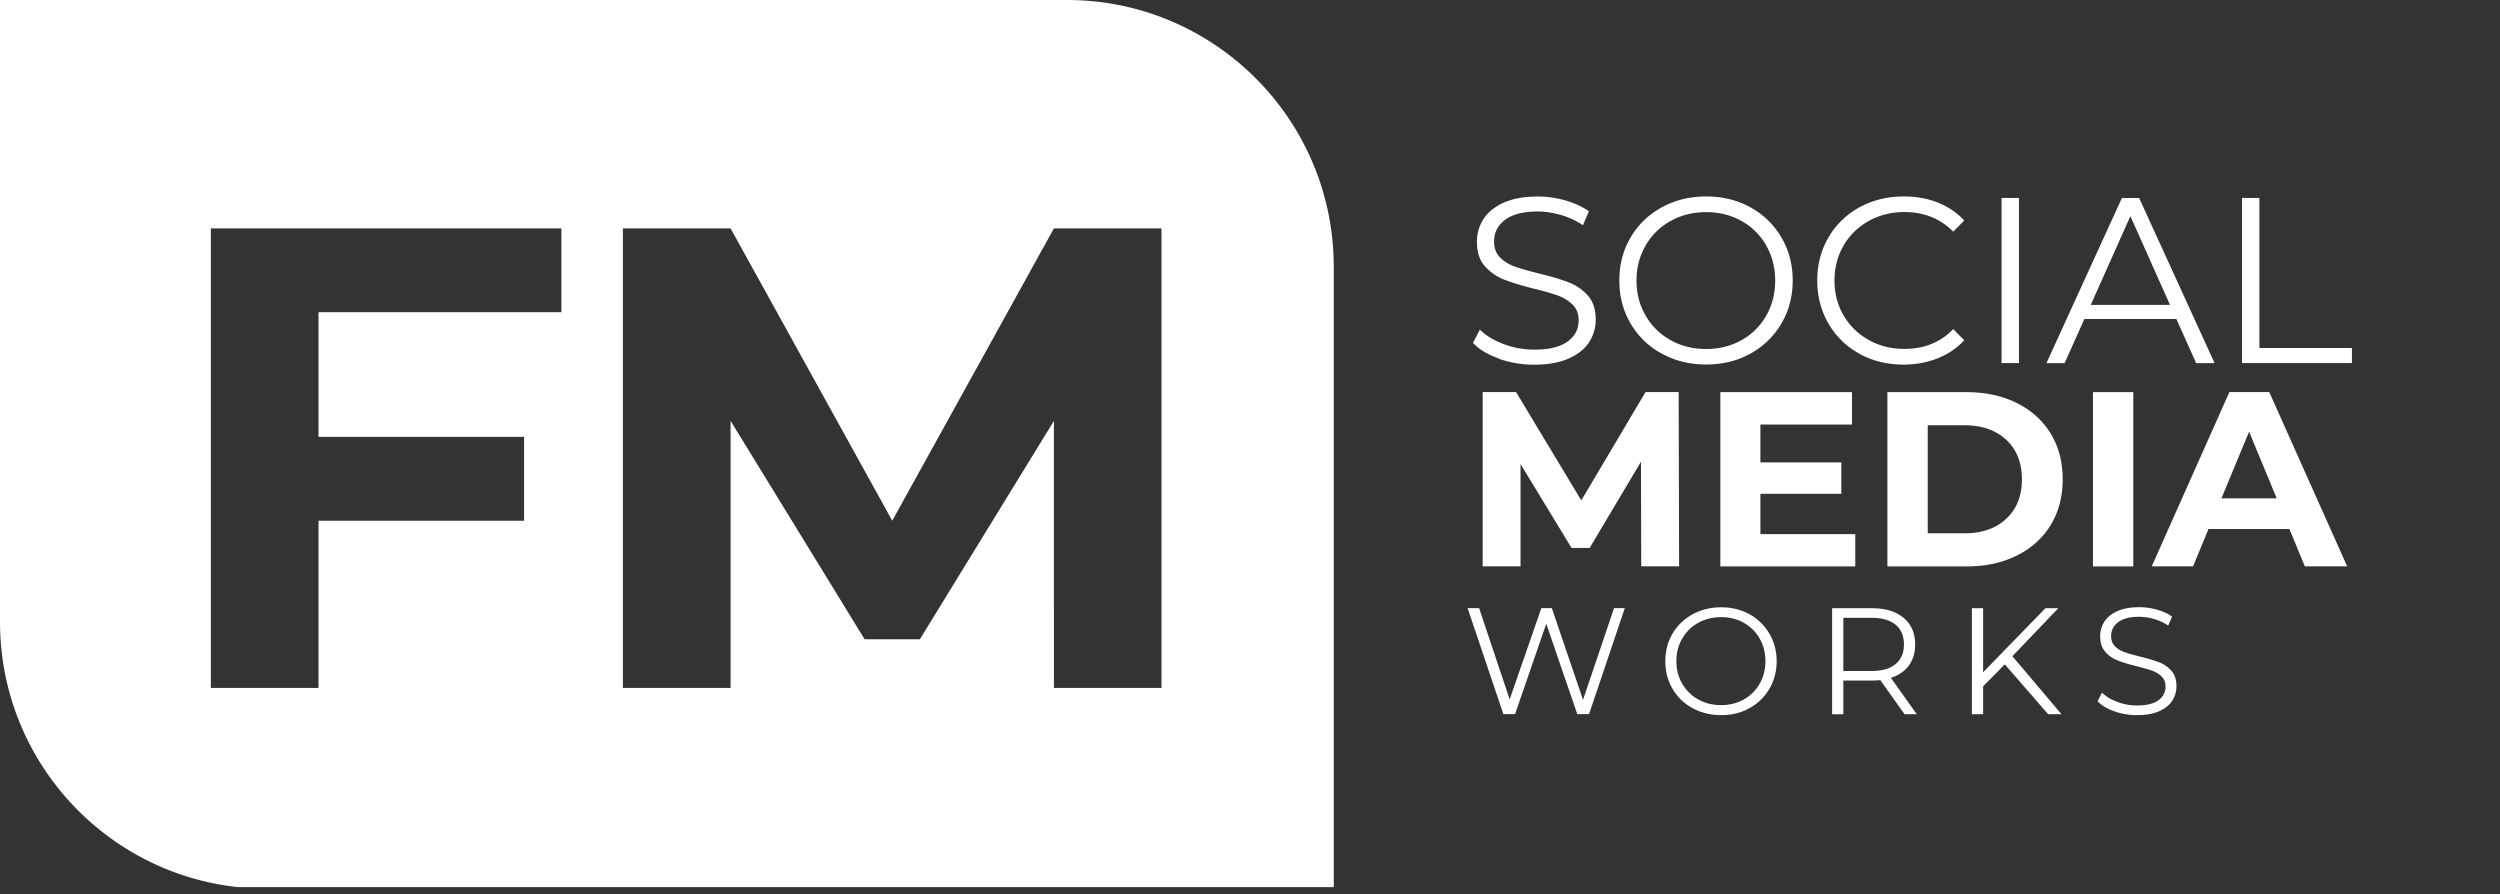 <svg width="274" height="98" viewBox="0 0 274 98" fill="none" xmlns="http://www.w3.org/2000/svg">
    <rect x="0" y="0" width="274" height="98" fill="#333333" stroke="none"/>
    <g clip-path="url(#0n6zu7vdha)" fill="#fff">
        <path d="M116.93 0H0v68.15C0 84.31 13.1 97.4 29.25 97.4h116.93V29.25c0-16.16-13.1-29.25-29.25-29.25zm-55.4 34.22H34.91v13.66h22.53v9.19H34.91V75.4h-11.8V25.03h38.42v9.19zm65.78 41.18h-11.8V46.13l-14.69 23.93h-6.06L80.07 46.12V75.4h-11.8V25.03h11.8l17.72 32.04 17.72-32.04h11.79v50.38l.01-.01zM164.3 39.3c-1.23-.43-2.18-1-2.86-1.71l.75-1.47c.66.66 1.53 1.19 2.61 1.59 1.09.41 2.21.61 3.36.61 1.62 0 2.84-.3 3.65-.89.81-.59 1.21-1.37 1.21-2.31 0-.72-.22-1.3-.66-1.73-.44-.43-.98-.76-1.62-1-.64-.23-1.53-.49-2.66-.76-1.36-.34-2.45-.68-3.26-1-.81-.32-1.5-.81-2.08-1.46-.58-.65-.87-1.54-.87-2.66 0-.91.24-1.75.72-2.5s1.22-1.35 2.22-1.8c1-.45 2.24-.67 3.72-.67 1.03 0 2.05.14 3.04.43.99.28 1.85.68 2.57 1.18l-.65 1.53c-.76-.5-1.57-.88-2.43-1.12-.86-.25-1.71-.38-2.53-.38-1.59 0-2.78.31-3.58.92-.8.61-1.2 1.4-1.2 2.37 0 .72.22 1.31.66 1.75.44.44.99.78 1.65 1.01.66.23 1.56.49 2.68.76 1.33.33 2.4.65 3.22.97.82.32 1.51.8 2.08 1.45.57.65.85 1.52.85 2.62 0 .91-.25 1.75-.74 2.5s-1.25 1.34-2.26 1.78c-1.02.44-2.27.66-3.75.66-1.34 0-2.63-.22-3.87-.65l.03-.02zM182.12 38.75a8.73 8.73 0 0 1-3.41-3.3c-.82-1.4-1.23-2.96-1.23-4.71s.41-3.31 1.23-4.71c.82-1.4 1.96-2.5 3.41-3.3 1.46-.8 3.08-1.2 4.87-1.2s3.41.4 4.85 1.19c1.44.79 2.57 1.89 3.4 3.3.83 1.41 1.24 2.98 1.24 4.72 0 1.74-.41 3.31-1.24 4.72a8.837 8.837 0 0 1-3.4 3.3c-1.44.8-3.06 1.19-4.85 1.19-1.79 0-3.42-.4-4.87-1.2zm8.75-1.47a7.006 7.006 0 0 0 2.71-2.69c.66-1.15.98-2.43.98-3.84 0-1.41-.33-2.69-.98-3.84a7.006 7.006 0 0 0-2.71-2.69c-1.16-.65-2.45-.97-3.88-.97-1.43 0-2.73.32-3.89.97a7.083 7.083 0 0 0-2.74 2.69c-.66 1.15-1 2.43-1 3.84 0 1.41.33 2.69 1 3.84a7.083 7.083 0 0 0 2.74 2.69c1.16.65 2.46.97 3.89.97 1.43 0 2.72-.32 3.88-.97zM203.79 38.76a8.674 8.674 0 0 1-3.39-3.3c-.82-1.41-1.23-2.98-1.23-4.72 0-1.74.41-3.31 1.23-4.72a8.77 8.77 0 0 1 3.4-3.3c1.45-.79 3.07-1.19 4.86-1.19 1.34 0 2.59.22 3.72.67 1.13.45 2.1 1.1 2.9 1.97l-1.21 1.22c-1.41-1.43-3.2-2.15-5.35-2.15-1.43 0-2.73.33-3.91.98-1.17.66-2.09 1.55-2.75 2.69-.66 1.14-1 2.41-1 3.83s.33 2.69 1 3.83c.66 1.14 1.58 2.03 2.75 2.69 1.17.66 2.47.98 3.91.98 2.17 0 3.96-.72 5.35-2.17l1.21 1.22c-.79.86-1.76 1.52-2.91 1.98-1.15.46-2.39.69-3.74.69-1.79 0-3.41-.4-4.85-1.19l.01-.01zM219.37 21.69h1.91v18.1h-1.91v-18.1zM238.53 34.96h-10.08l-2.17 4.84h-1.99l8.27-18.1h1.89l8.27 18.1h-2.02l-2.17-4.84zm-.7-1.55-4.34-9.72-4.34 9.72h8.69-.01zM245.72 21.69h1.91v16.45h10.14v1.65h-12.05v-18.1zM179.88 62.07l-.03-11.46-5.62 9.44h-1.99l-5.59-9.19v11.21h-4.15v-19.1h3.66l7.15 11.87 7.04-11.87h3.63l.05 19.1h-4.15zM203.34 58.53v3.55h-14.79v-19.1h14.43v3.55h-10.04v4.15h8.87v3.44h-8.87v4.42h10.39l.01-.01zM206.86 42.98h8.68c2.07 0 3.91.4 5.5 1.19 1.59.79 2.83 1.91 3.71 3.34.88 1.44 1.32 3.11 1.32 5.02 0 1.91-.44 3.58-1.32 5.02-.88 1.44-2.12 2.55-3.71 3.34-1.59.79-3.42 1.19-5.5 1.19h-8.68v-19.1zm8.46 15.47c1.91 0 3.43-.53 4.57-1.6 1.14-1.06 1.71-2.51 1.71-4.32 0-1.81-.57-3.26-1.71-4.32-1.14-1.06-2.66-1.6-4.57-1.6h-4.04v11.84h4.04zM229.39 42.98h4.42v19.1h-4.42v-19.1zM250.92 57.98h-8.87l-1.69 4.09h-4.53l8.51-19.1h4.37l8.54 19.1h-4.64l-1.69-4.09zm-1.39-3.36-3.03-7.31-3.03 7.31h6.06zM178.08 66.65l-3.92 11.62h-1.29l-3.4-9.91-3.42 9.91h-1.28l-3.92-11.62h1.26l3.35 10 3.47-10h1.15l3.42 10.05 3.4-10.05h1.18zM185.5 77.61c-.94-.52-1.67-1.22-2.19-2.12-.53-.9-.79-1.9-.79-3.02s.26-2.13.79-3.02c.53-.9 1.26-1.6 2.19-2.12.94-.51 1.98-.77 3.13-.77s2.19.25 3.11.76c.92.51 1.65 1.22 2.18 2.12.53.9.8 1.91.8 3.03 0 1.12-.27 2.13-.8 3.03-.53.9-1.26 1.61-2.18 2.12-.92.51-1.96.76-3.11.76s-2.19-.26-3.13-.77zm5.62-.95a4.52 4.52 0 0 0 1.74-1.73c.42-.74.63-1.56.63-2.47 0-.91-.21-1.73-.63-2.47-.42-.74-1-1.31-1.74-1.73-.74-.42-1.57-.62-2.49-.62-.92 0-1.75.21-2.5.62-.75.41-1.33.99-1.76 1.73-.43.74-.64 1.56-.64 2.47 0 .91.21 1.73.64 2.47.43.74 1.01 1.31 1.76 1.73.75.42 1.58.62 2.5.62.92 0 1.75-.21 2.49-.62zM208.74 78.28l-2.66-3.74c-.3.03-.61.05-.93.05h-3.12v3.69h-1.23V66.66h4.35c1.48 0 2.65.35 3.49 1.06.84.71 1.26 1.68 1.26 2.92 0 .91-.23 1.67-.69 2.3-.46.63-1.12 1.08-1.97 1.35l2.84 3.99h-1.34zm-.98-5.5c.61-.51.91-1.22.91-2.14 0-.92-.3-1.66-.91-2.17-.61-.5-1.49-.76-2.64-.76h-3.09v5.83h3.09c1.15 0 2.03-.25 2.64-.76zM219.73 72.81l-2.38 2.41v3.06h-1.23V66.66h1.23v7.02l6.83-7.02h1.41l-5.03 5.26 5.38 6.36h-1.46l-4.75-5.46v-.01zM231.73 77.96c-.79-.28-1.4-.64-1.83-1.1l.48-.95c.42.42.98.76 1.68 1.02s1.42.39 2.16.39c1.04 0 1.82-.19 2.34-.57.52-.38.78-.88.78-1.49 0-.46-.14-.84-.42-1.11a2.81 2.81 0 0 0-1.04-.64c-.41-.15-.98-.31-1.71-.49-.88-.22-1.57-.43-2.09-.64-.52-.2-.97-.52-1.34-.94-.37-.42-.56-.99-.56-1.71 0-.59.16-1.12.46-1.6.31-.48.79-.87 1.43-1.15.64-.29 1.44-.43 2.39-.43.66 0 1.31.09 1.95.27.64.18 1.19.43 1.65.76l-.42.98c-.49-.32-1.01-.56-1.56-.72a5.85 5.85 0 0 0-1.63-.24c-1.02 0-1.79.2-2.3.59-.51.39-.77.9-.77 1.52 0 .46.14.84.42 1.12.28.28.64.5 1.06.65.43.15 1 .31 1.72.49.85.21 1.54.42 2.07.62.53.21.97.52 1.34.93.37.41.55.98.55 1.69 0 .59-.16 1.12-.47 1.6-.31.48-.8.86-1.45 1.15-.65.29-1.46.42-2.41.42-.86 0-1.69-.14-2.48-.42z"/>
    </g>
    <defs>
        <clipPath id="0n6zu7vdha">
            <path fill="#fff" d="M0 0h273.68v97.23H0z"/>
        </clipPath>
    </defs>
</svg>
